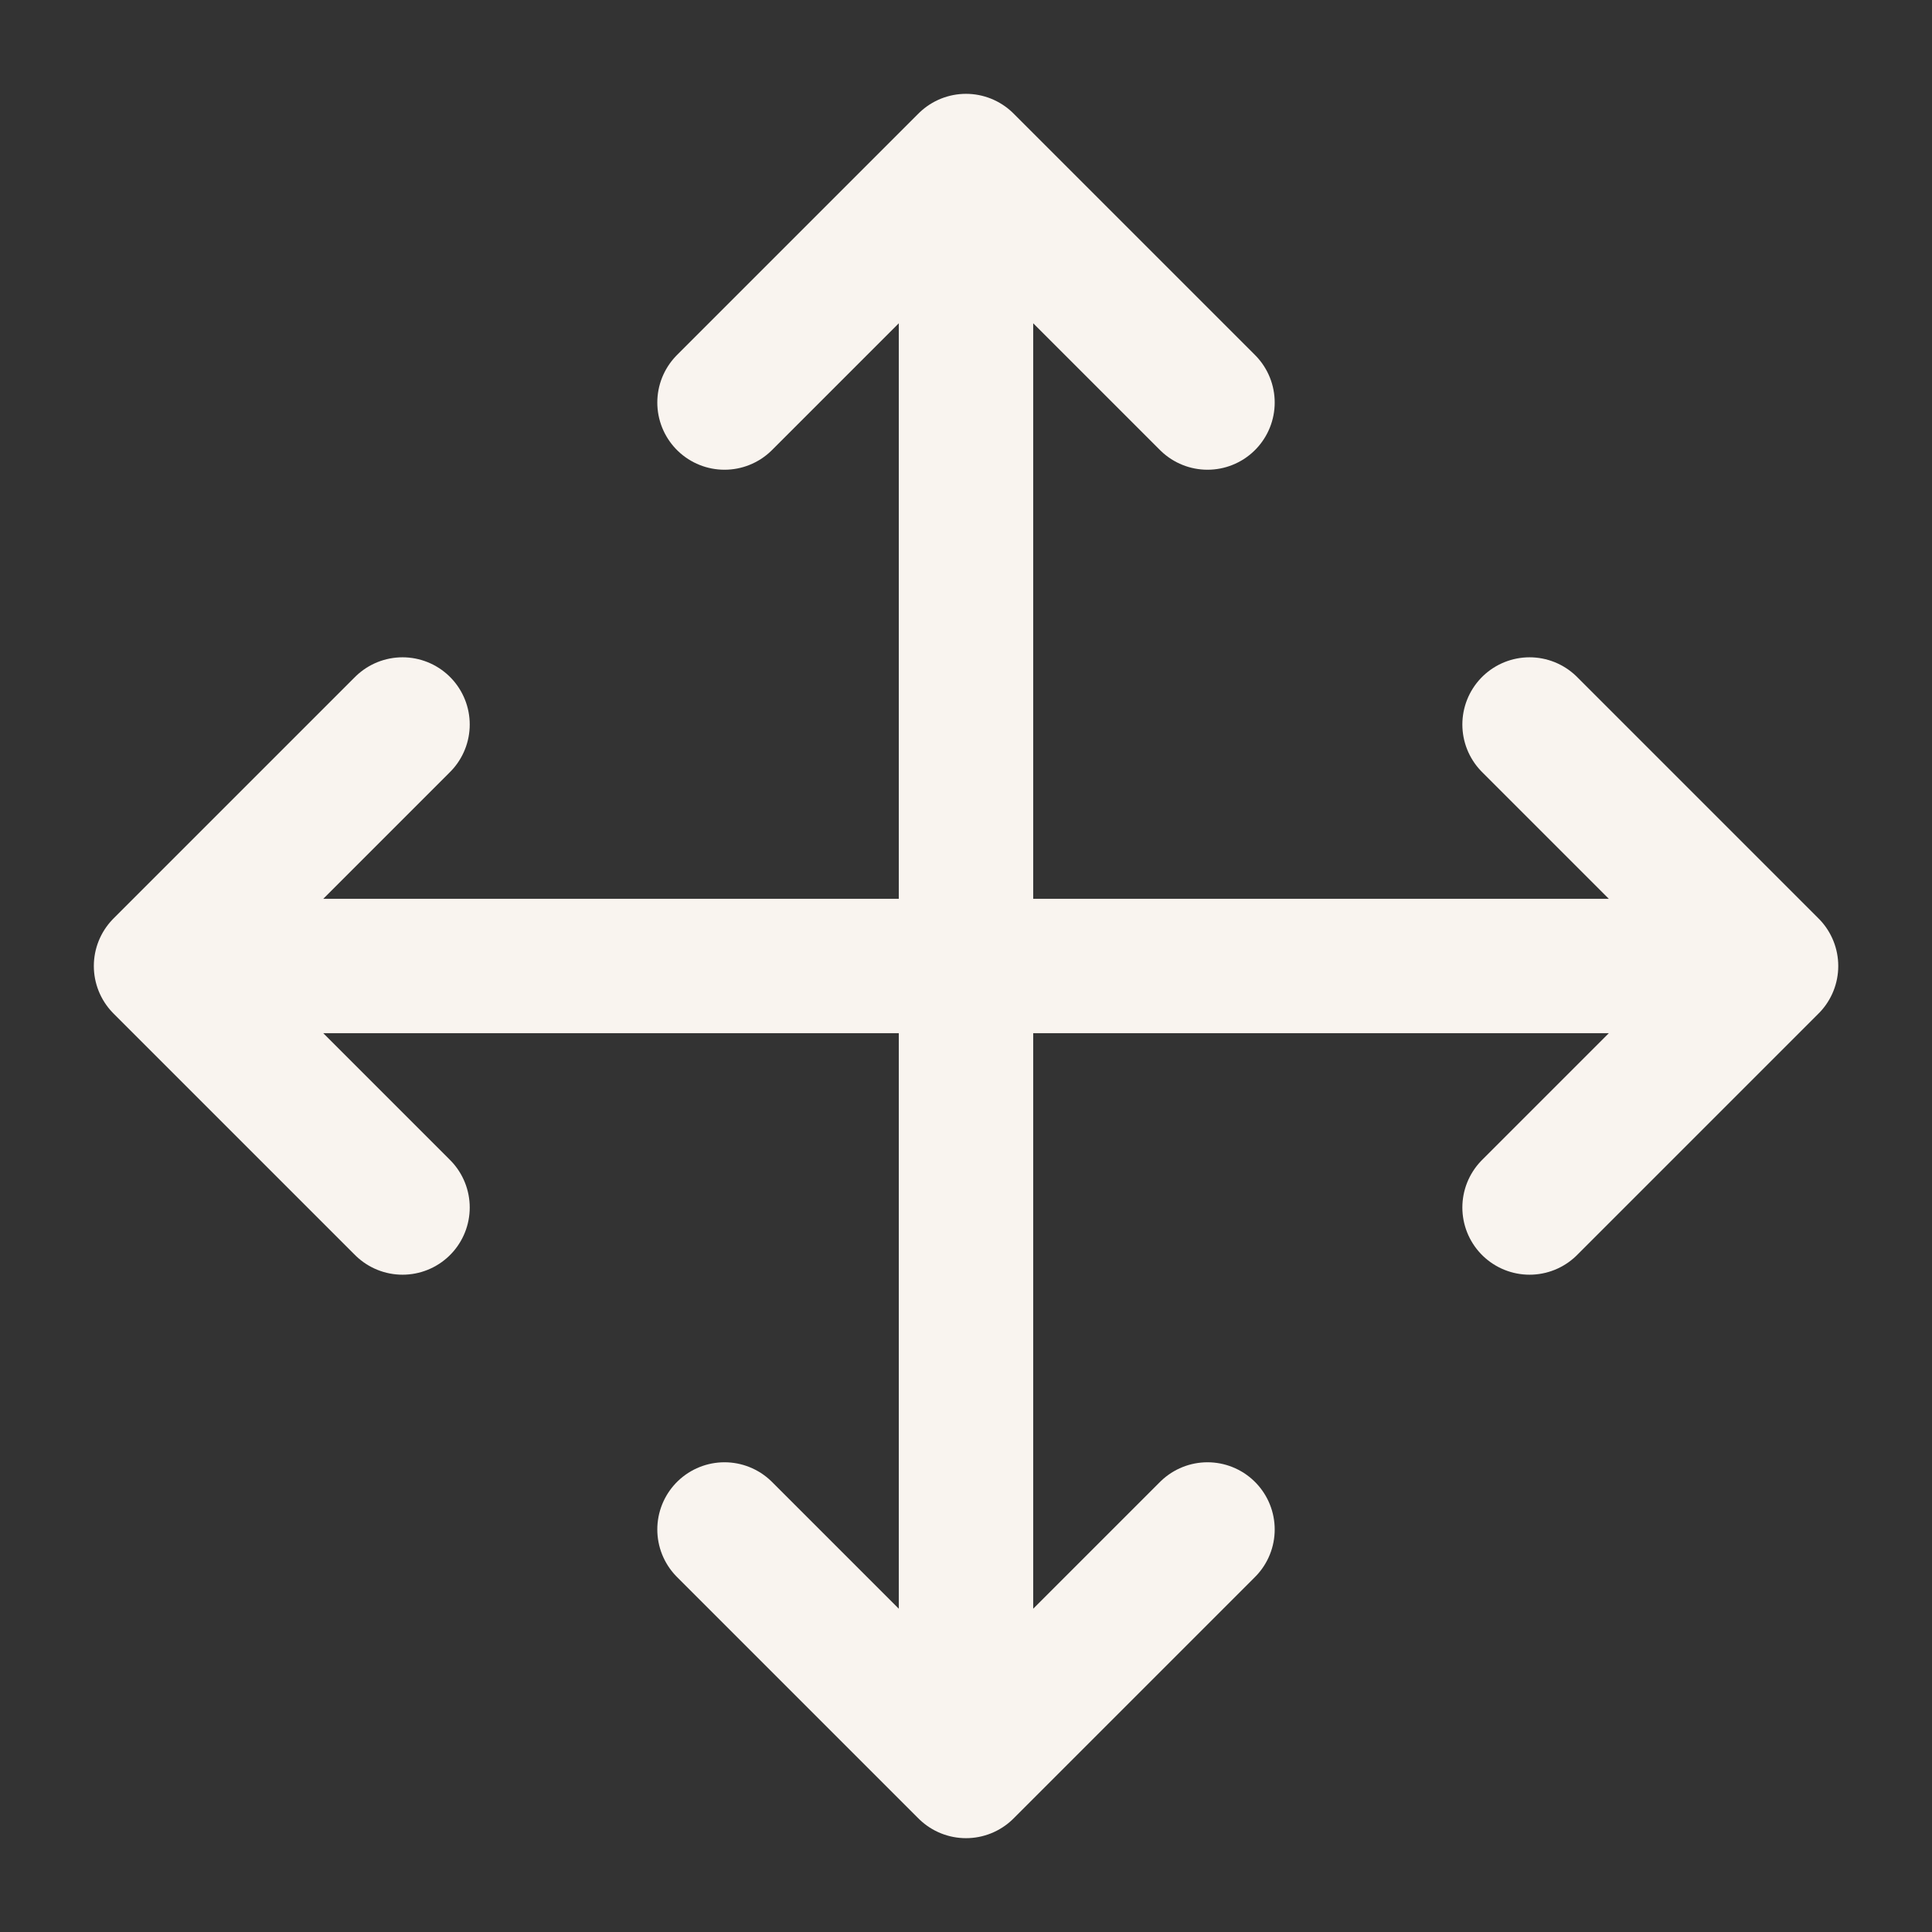 <svg width="23" height="23" viewBox="0 0 23 23" fill="none" xmlns="http://www.w3.org/2000/svg">
<rect x="0" y="0" width="23" height="23" fill="#333333" stroke="none"/>
<path d="M4.792 8.625L1.917 11.5M1.917 11.5L4.792 14.375M1.917 11.5H21.084M8.625 4.792L11.5 1.917M11.5 1.917L14.375 4.792M11.5 1.917V21.083M14.375 18.208L11.5 21.083M11.5 21.083L8.625 18.208M18.209 8.625L21.084 11.5M21.084 11.5L18.209 14.375" stroke="#F9F4EF" stroke-width="1.6" stroke-linecap="round" stroke-linejoin="round"/>
</svg>
